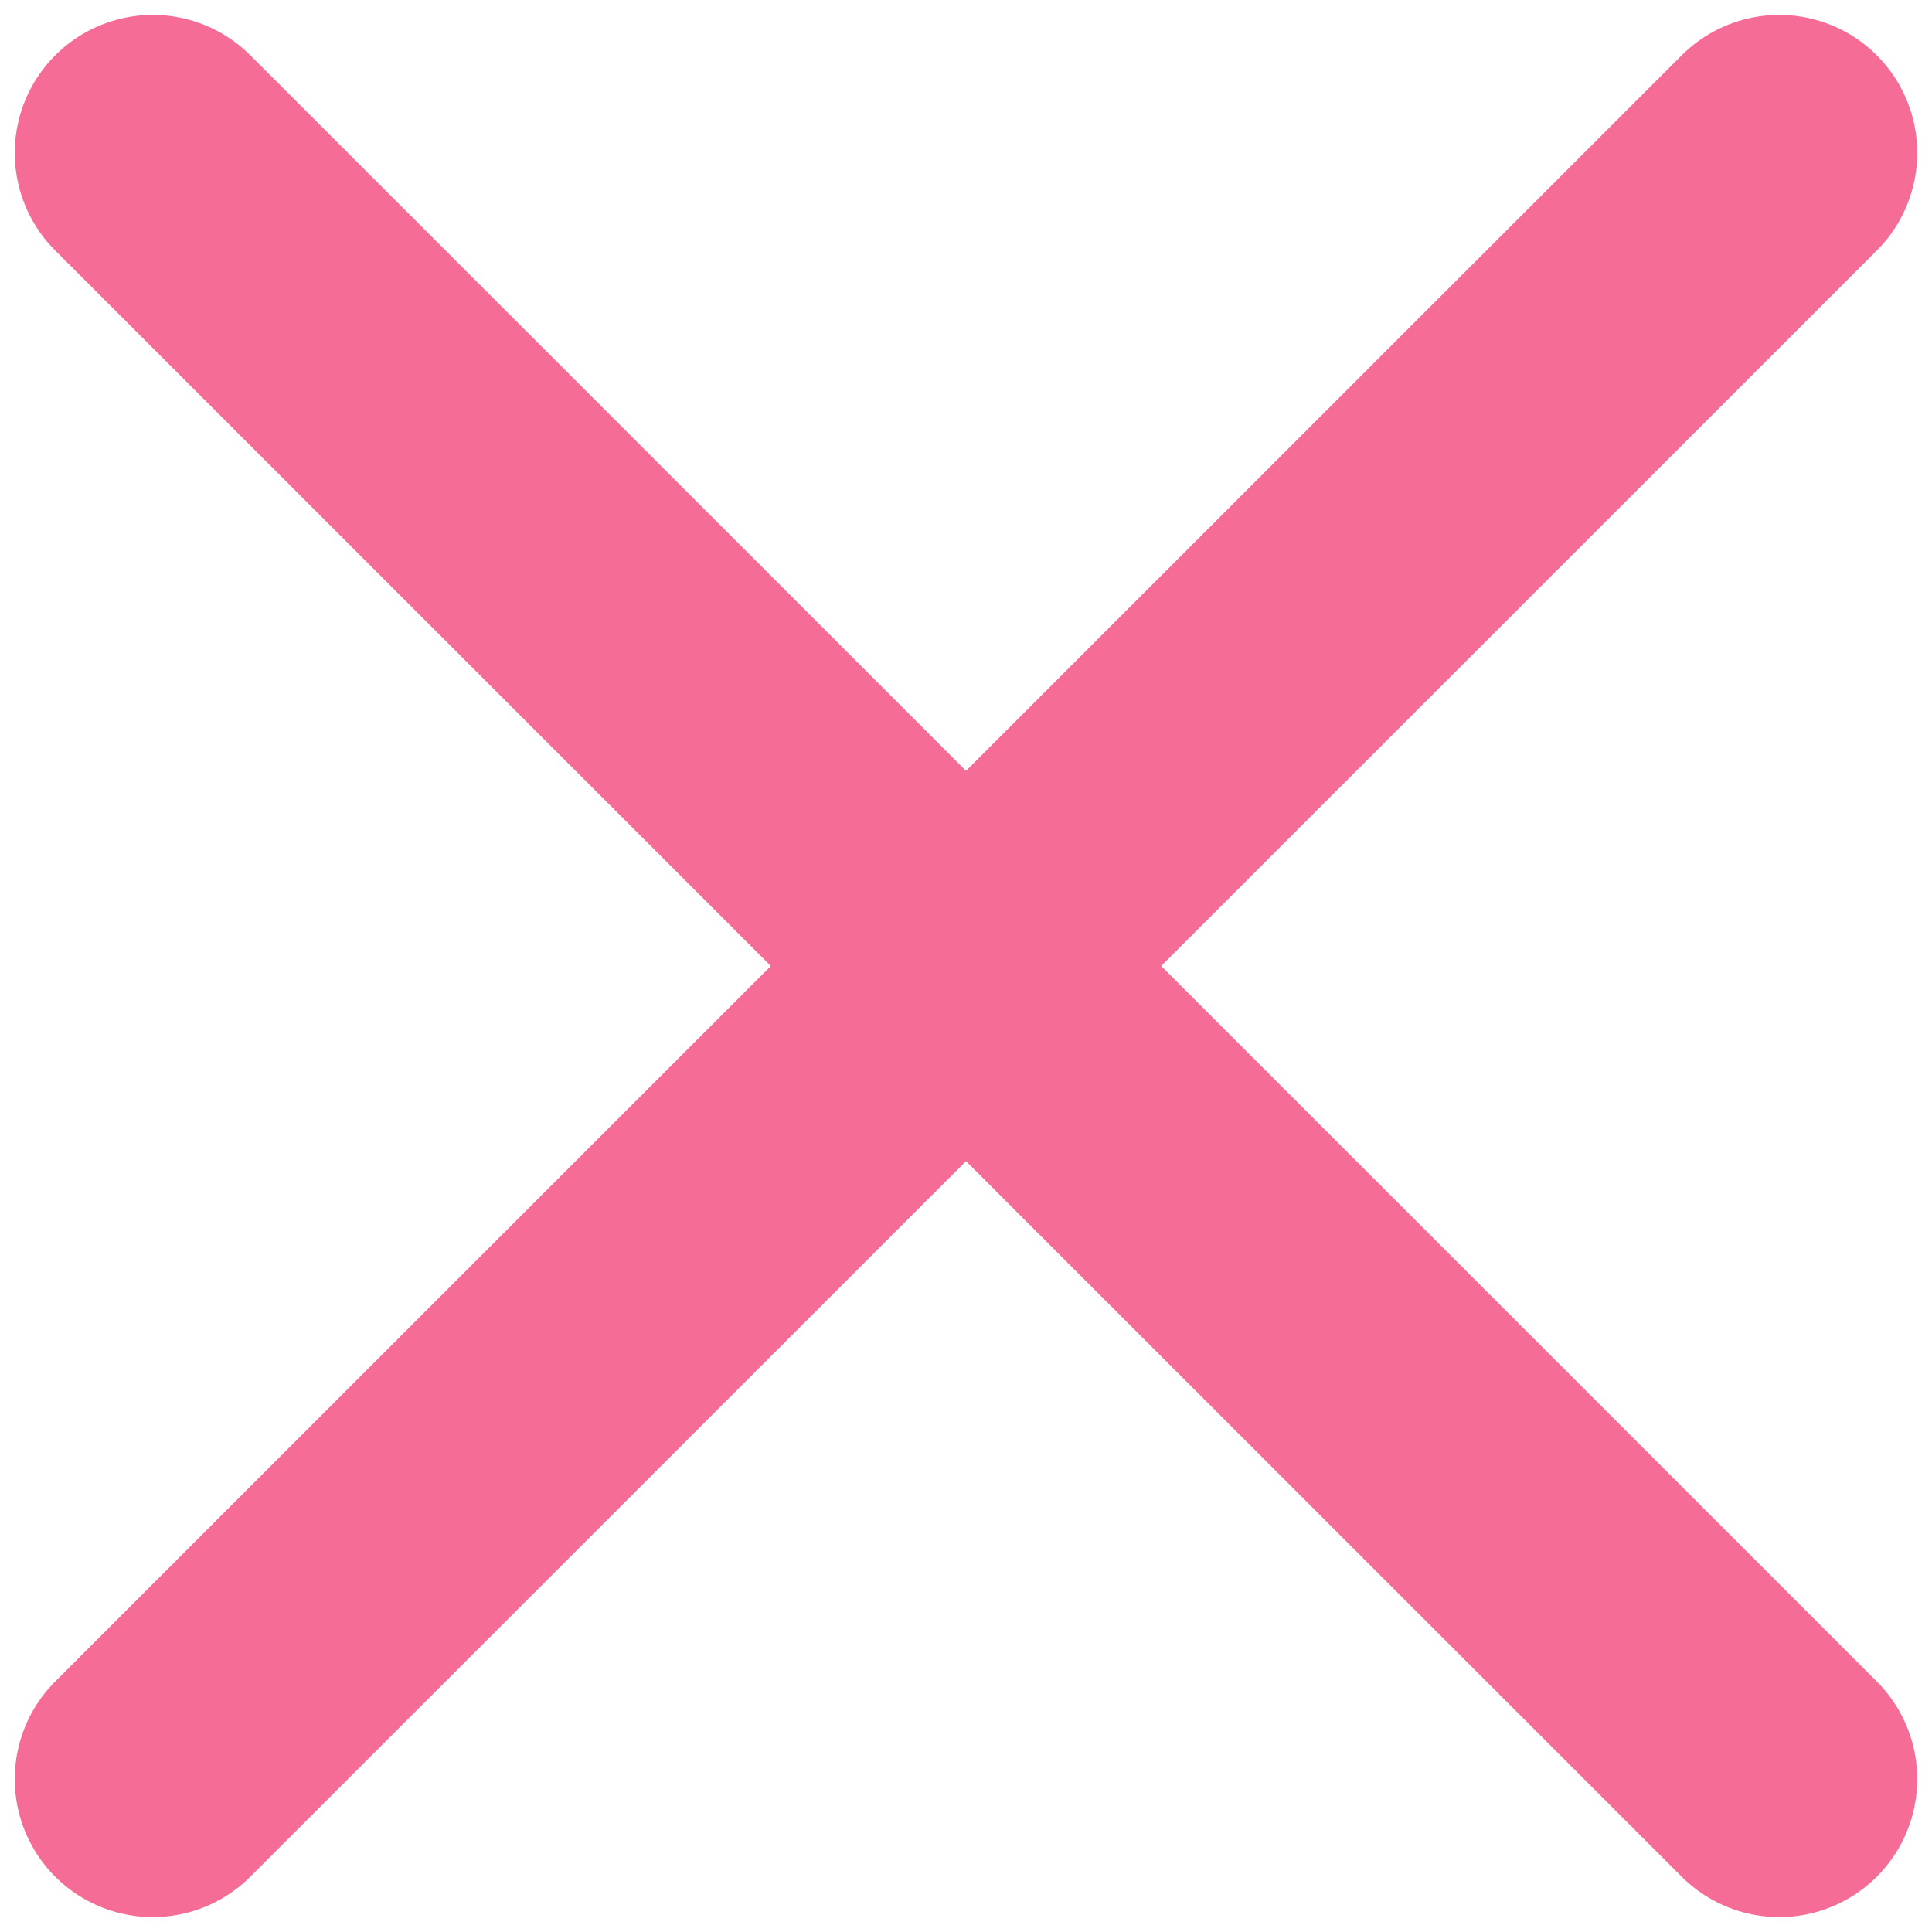 <svg width="14" height="14" viewBox="0 0 14 14" fill="none" xmlns="http://www.w3.org/2000/svg">
<path d="M1.107 12.892L12.893 1.108M1.107 1.108L12.893 12.892" stroke="#F2477C" stroke-opacity="0.8" stroke-width="2" stroke-linecap="round"/>
</svg>

